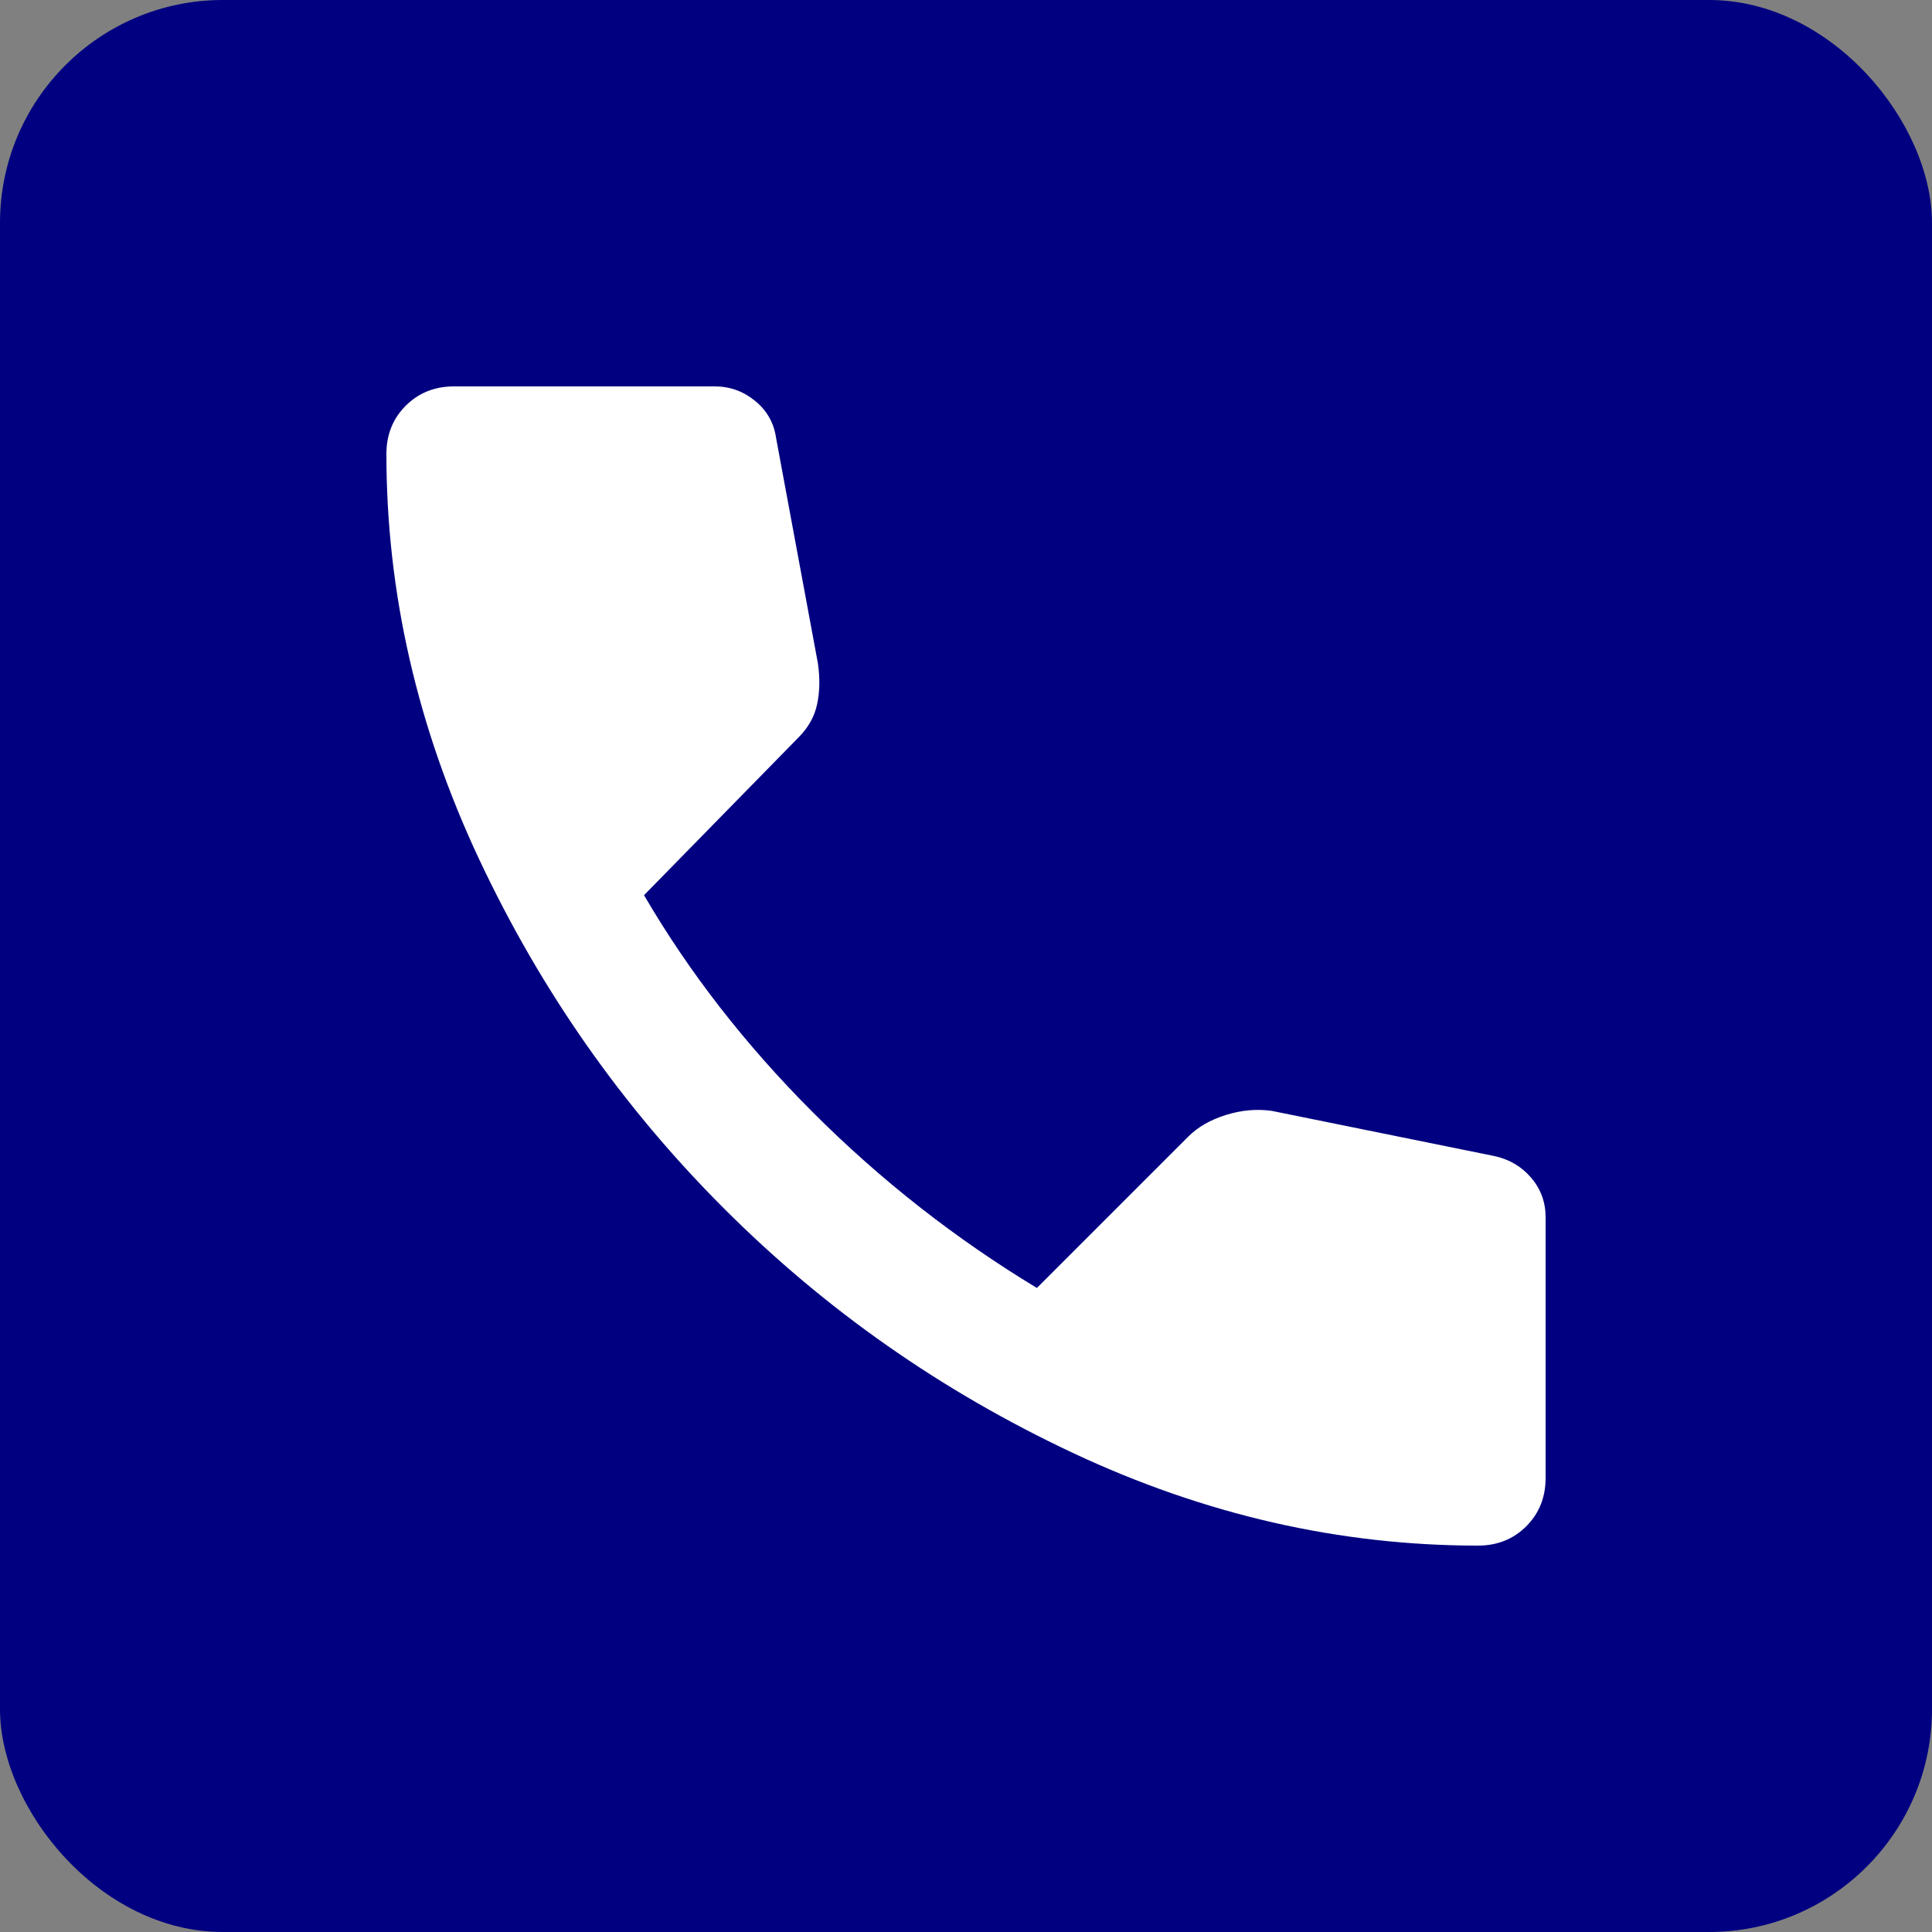 <svg width="26" height="26" viewBox="0 0 26 26" fill="none" xmlns="http://www.w3.org/2000/svg">
<rect x="0" y="0" width="26" height="26" fill="#808080" stroke="none"/>
<rect width="26" height="26" rx="3" fill="#010080"/>
<path d="M19.89 20.8C18.027 20.8 16.211 20.385 14.441 19.554C12.672 18.724 11.104 17.626 9.74 16.26C8.375 14.896 7.277 13.329 6.446 11.559C5.616 9.79 5.2 7.973 5.2 6.11C5.2 5.85 5.287 5.633 5.46 5.46C5.634 5.287 5.85 5.2 6.11 5.2H9.62C9.822 5.2 10.003 5.265 10.162 5.395C10.321 5.525 10.415 5.691 10.444 5.893L11.007 8.927C11.036 9.129 11.032 9.313 10.996 9.479C10.96 9.645 10.877 9.793 10.747 9.923L8.667 12.047C9.274 13.087 10.032 14.062 10.942 14.972C11.852 15.882 12.856 16.669 13.954 17.333L15.99 15.297C16.12 15.167 16.29 15.069 16.5 15.004C16.709 14.939 16.915 14.921 17.117 14.95L20.107 15.557C20.309 15.6 20.475 15.697 20.605 15.849C20.735 16.001 20.8 16.178 20.8 16.38V19.89C20.8 20.15 20.713 20.367 20.54 20.54C20.367 20.713 20.15 20.8 19.89 20.8Z" fill="white"/>
</svg>
